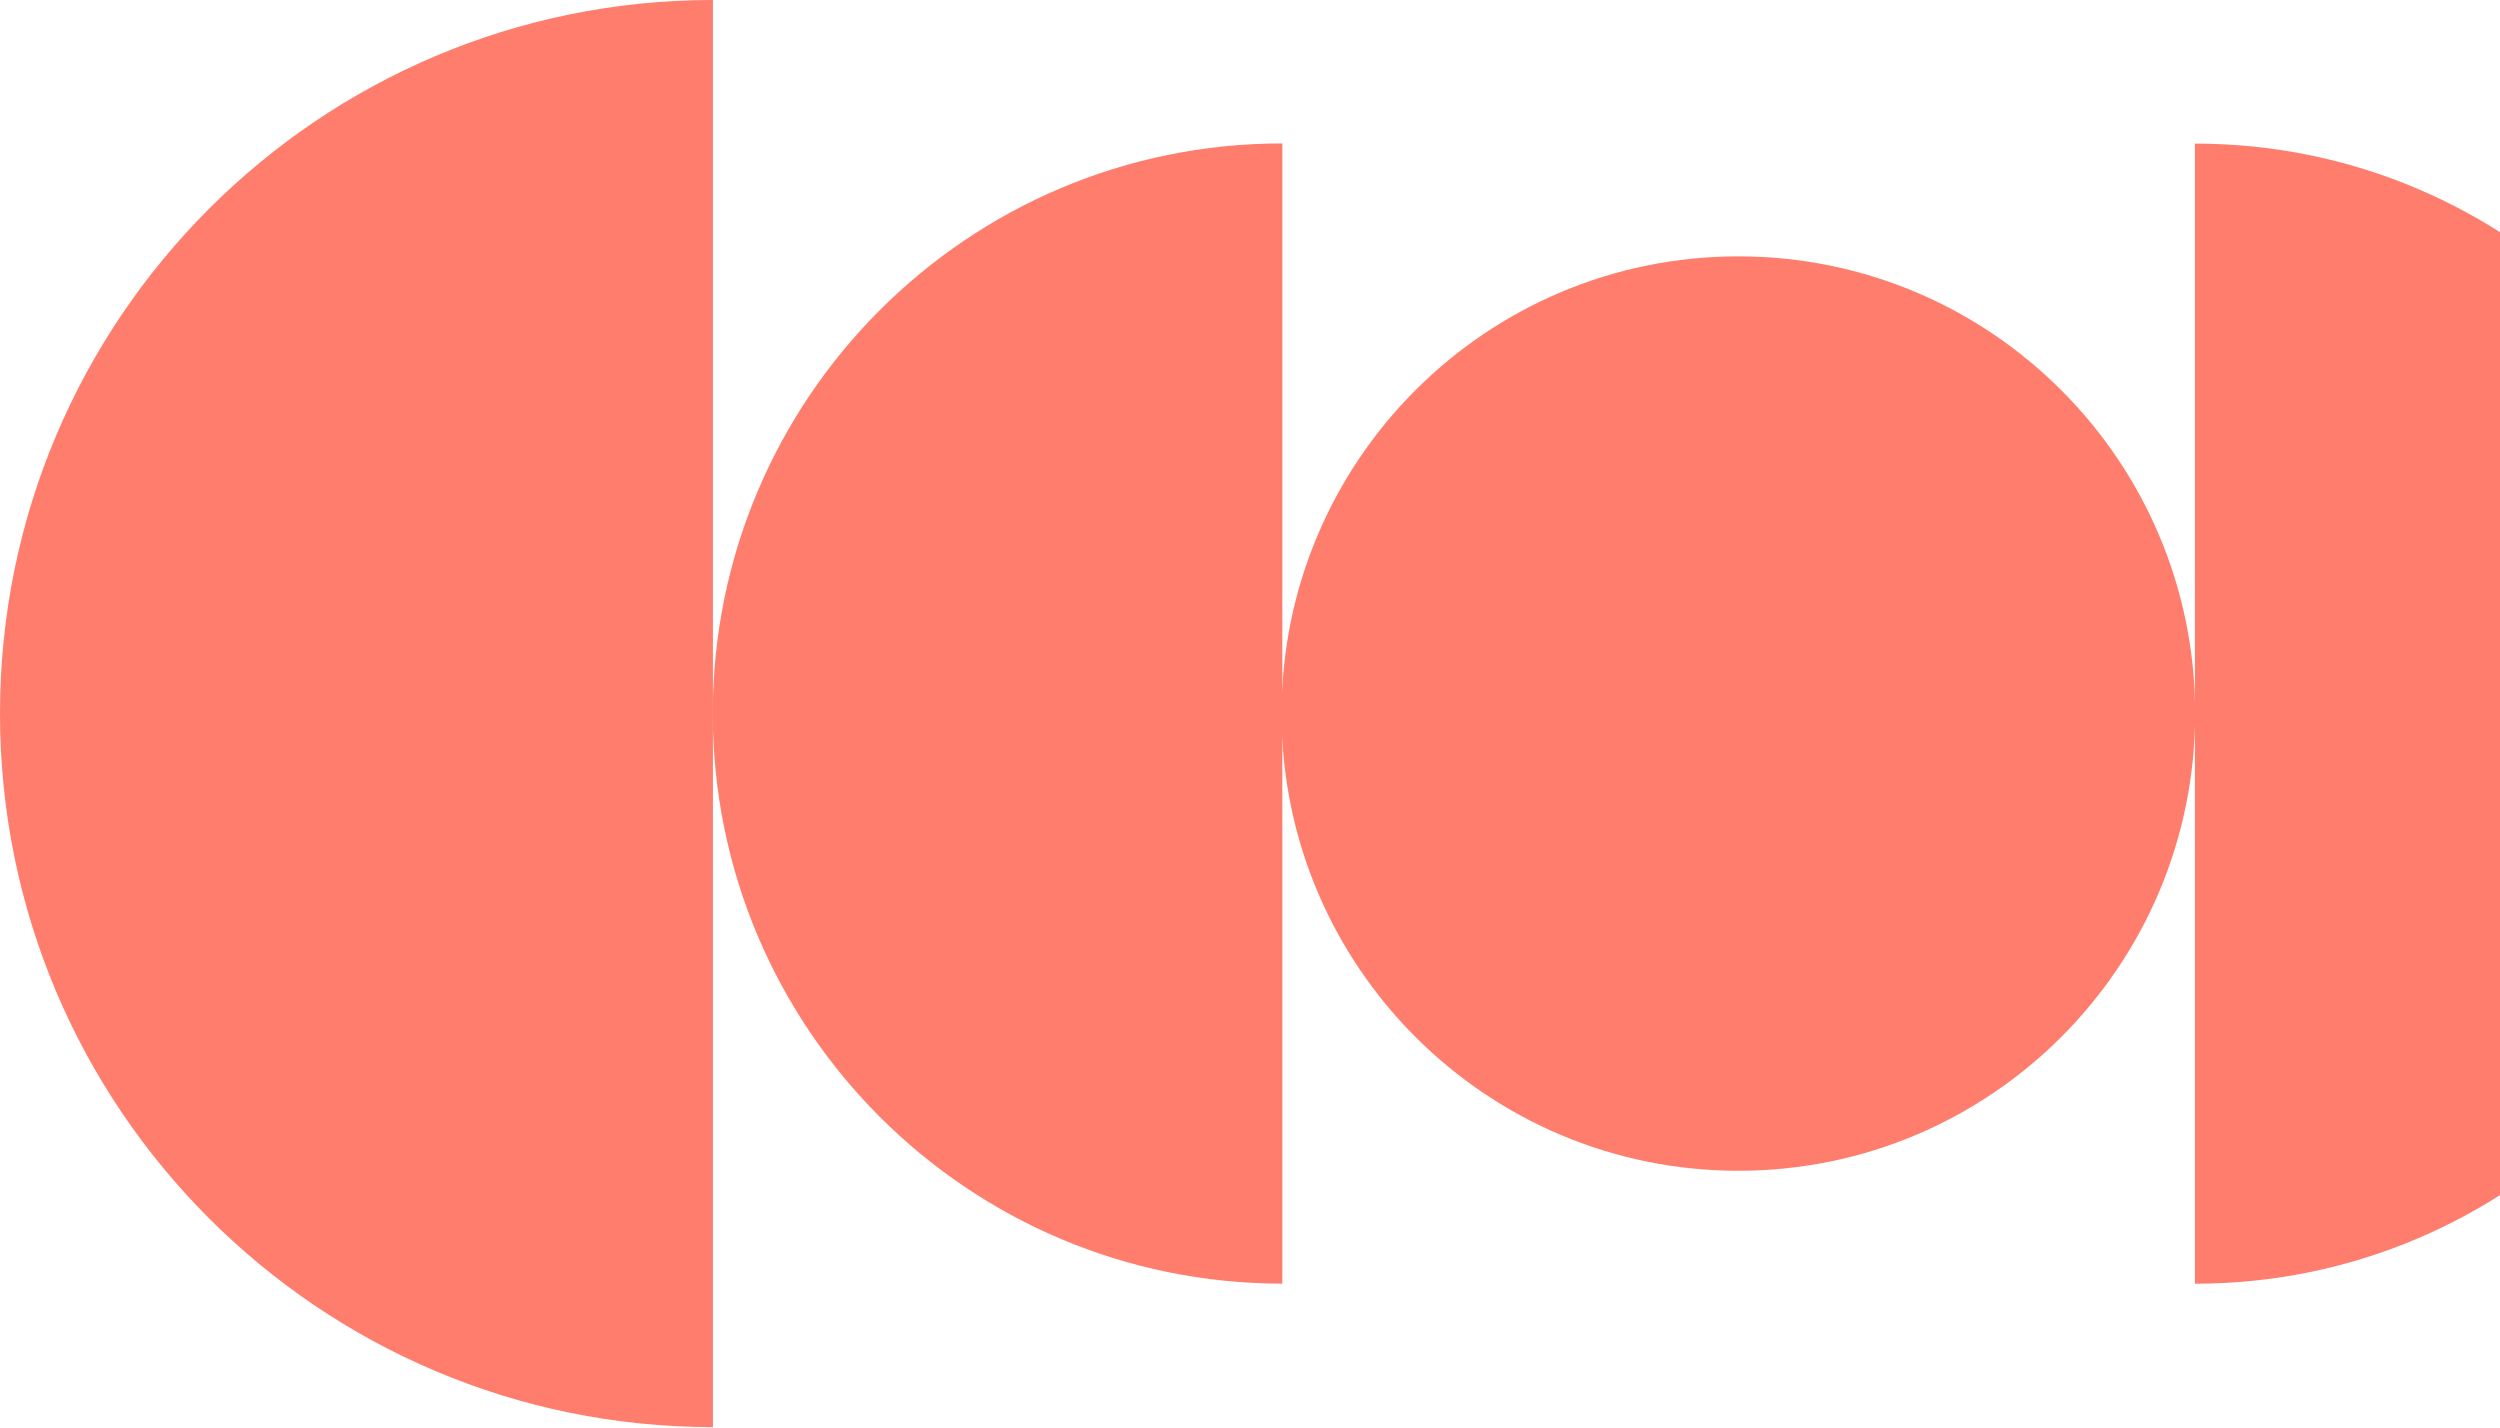 <svg width="527" height="301" viewBox="0 0 527 301" fill="none" xmlns="http://www.w3.org/2000/svg">
<path d="M366.446 246.797C313.266 246.797 270.156 203.648 270.156 150.421C270.156 97.194 313.266 54.041 366.446 54.041C419.626 54.041 462.736 97.19 462.736 150.421C462.736 203.652 419.639 246.797 366.446 246.797Z" fill="#FF7D6D"/>
<path d="M270.315 270.589C203.997 270.589 150.254 216.78 150.254 150.399C150.254 84.018 204.015 30.231 270.315 30.231" fill="#FF7D6D"/>
<path d="M150.284 300.838C67.286 300.838 5.16639e-05 233.492 5.89266e-05 150.417C6.61893e-05 67.341 67.286 2.32617e-05 150.284 3.05176e-05" fill="#FF7D6D"/>
<path d="M462.694 30.27C529.016 30.27 582.756 84.079 582.756 150.438C582.755 216.798 528.995 270.606 462.694 270.606" fill="#FF7D6D"/>
</svg>
